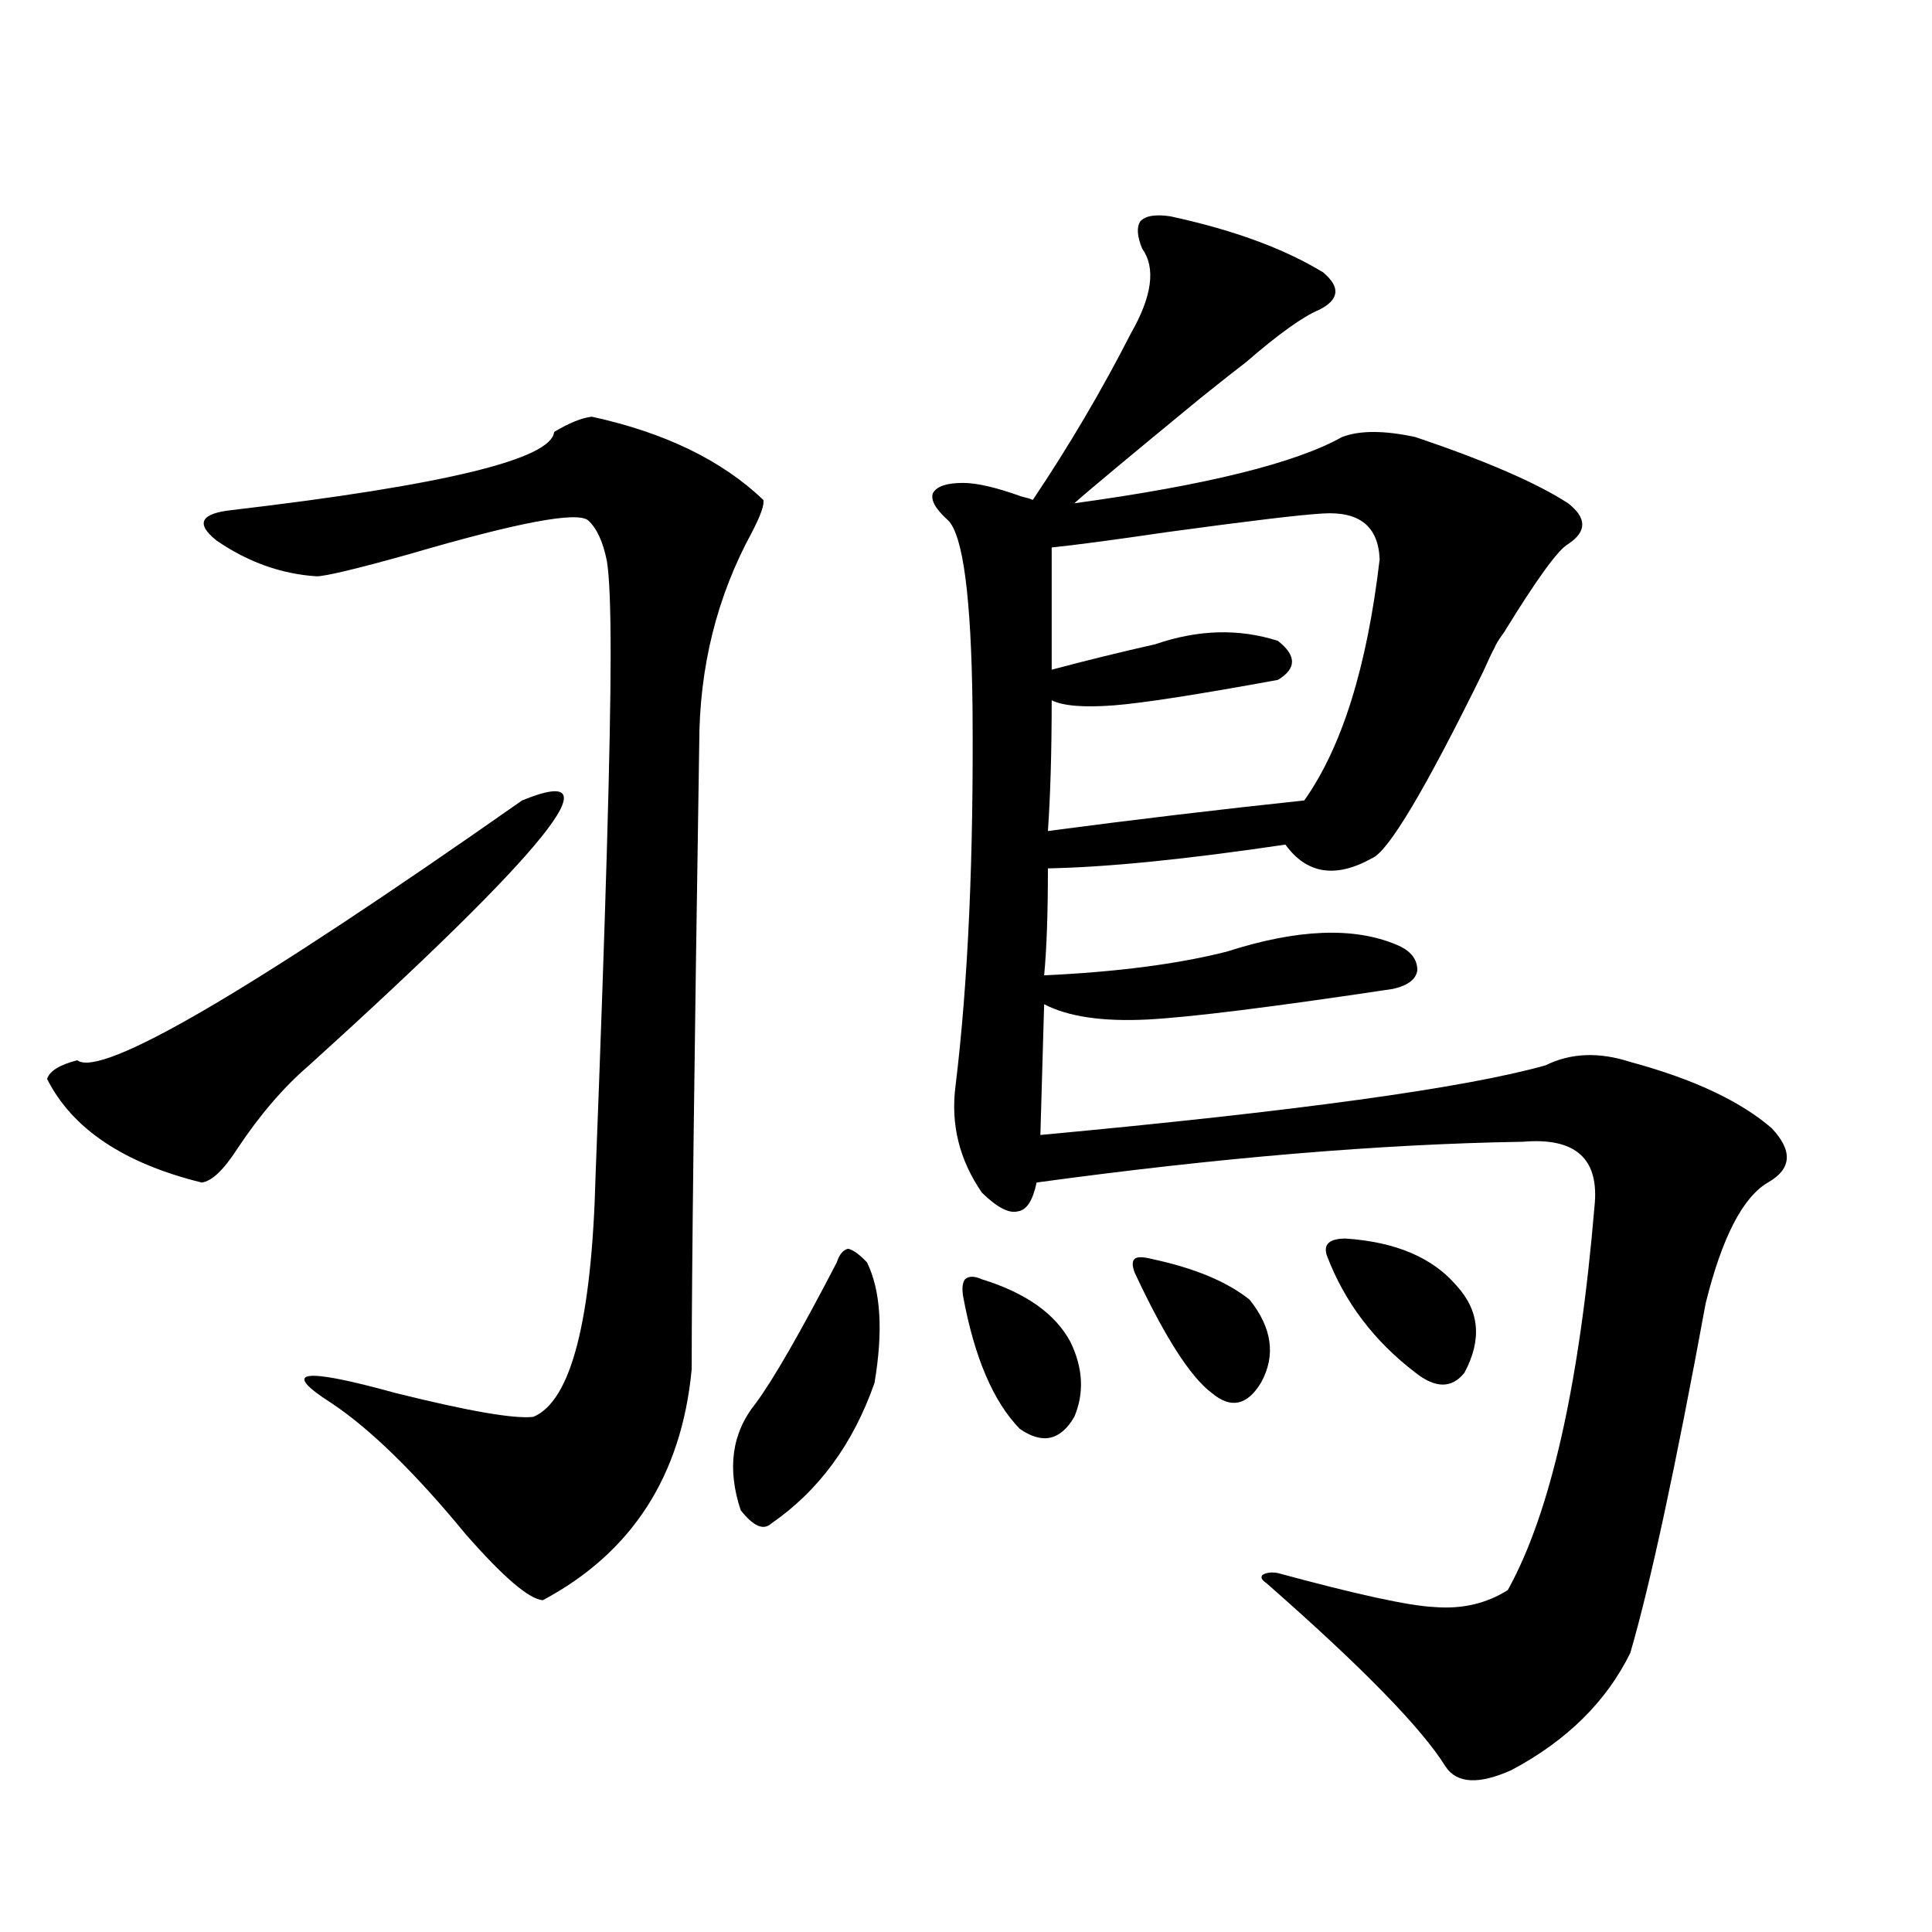 <?xml version="1.0" encoding="utf-8"?>
<!-- Generator: Adobe Illustrator 16.0.0, SVG Export Plug-In . SVG Version: 6.00 Build 0)  -->
<!DOCTYPE svg PUBLIC "-//W3C//DTD SVG 1.1//EN" "http://www.w3.org/Graphics/SVG/1.1/DTD/svg11.dtd">
<svg version="1.1" id="图层_1" xmlns="http://www.w3.org/2000/svg" xmlns:xlink="http://www.w3.org/1999/xlink" x="0px" y="0px"
	 width="1000px" height="1000px" viewBox="0 0 1000 1000" enable-background="new 0 0 1000 1000" xml:space="preserve">
<path d="M270.213,414.313c50.075-20.503,13.323,25.2-110.241,137.109c-13.018,11.138-25.365,25.488-37.072,43.066
	c-7.165,11.138-13.338,17.001-18.536,17.578c-40.334-9.956-66.996-27.823-79.998-53.613c1.295-4.093,6.494-7.319,15.609-9.668
	C52.322,558.165,129.073,513.341,270.213,414.313z M306.31,215.68c37.713,8.212,67.315,22.563,88.778,43.066
	c0.641,2.348-1.311,7.91-5.854,16.699c-18.216,33.398-27.316,70.024-27.316,109.863c-2.606,166.415-3.902,274.219-3.902,323.438
	c-5.213,55.083-30.898,94.922-77.071,119.531c-7.164-0.591-20.487-12.003-39.999-34.277c-26.021-31.641-49.114-54.19-69.266-67.676
	c-26.676-16.987-15.609-18.745,33.17-5.273c37.712,9.38,61.461,13.485,71.217,12.305c19.512-8.198,30.243-49.796,32.194-124.805
	c5.198-134.761,7.805-224.698,7.805-269.824c0-24.609-0.655-40.718-1.951-48.34c-1.951-9.956-5.213-16.987-9.756-21.094
	c-5.854-4.684-36.752,1.181-92.68,17.578c-27.316,7.622-43.261,11.426-47.804,11.426c-18.216-1.167-35.457-7.319-51.706-18.457
	c-11.067-8.789-8.46-14.063,7.805-15.82c109.906-12.882,165.514-26.367,166.825-40.43C294.603,218.906,301.097,216.27,306.31,215.68
	z M433.136,653.375c1.296-4.093,3.247-6.44,5.854-7.031c2.592,0.591,5.854,2.938,9.756,7.031
	c7.149,14.653,8.445,35.458,3.902,62.402c-11.066,31.641-28.947,55.962-53.657,72.949c-3.902,3.516-9.115,1.181-15.609-7.031
	c-7.164-21.671-4.558-40.128,7.805-55.371C400.286,714.02,414.265,689.712,433.136,653.375z M605.814,111.969
	c32.515,7.031,58.855,16.699,79.022,29.004c9.101,7.621,8.445,14.063-1.951,19.336c-8.46,3.516-21.143,12.606-38.048,27.246
	c-3.902,2.938-11.707,9.091-23.414,18.457c-37.072,30.473-58.87,48.642-65.364,54.492c68.291-9.366,114.464-20.792,138.533-34.277
	c9.101-3.516,21.783-3.516,38.048,0c36.417,12.305,62.758,23.73,79.022,34.277c9.756,7.622,9.756,14.653,0,21.094
	c-5.213,2.938-16.265,18.169-33.17,45.703c-2.606,3.516-4.237,6.152-4.878,7.91c-1.311,2.349-3.262,6.454-5.854,12.305
	c-29.923,60.946-49.114,93.164-57.56,96.68c-18.871,10.547-33.825,8.212-44.877-7.031c-51.386,7.622-92.36,11.728-122.924,12.305
	c0,23.442-0.655,41.899-1.951,55.371c37.713-1.758,69.267-5.851,94.632-12.305c36.417-11.714,65.685-12.882,87.803-3.516
	c7.149,2.938,10.731,7.333,10.731,13.184c-0.655,4.696-4.878,7.91-12.683,9.668c-62.438,9.38-104.723,14.653-126.826,15.82
	c-23.414,1.181-41.31-1.456-53.657-7.91l-1.951,67.676c132.68-12.305,219.827-24.308,261.457-36.035
	c13.003-6.44,27.637-7.031,43.901-1.758c32.515,8.789,56.904,20.215,73.169,34.277c11.052,11.728,10.396,21.094-1.951,28.125
	c-13.018,7.622-23.749,28.427-32.194,62.402c-15.609,84.966-28.627,145.321-39.023,181.055
	c-12.362,25.187-32.85,45.401-61.462,60.645c-16.92,7.608-28.292,7.031-34.146-1.758c-12.362-19.927-43.261-51.567-92.681-94.922
	c-2.606-1.758-3.262-3.214-1.951-4.395c1.951-1.167,4.543-1.456,7.805-0.879c40.975,11.124,67.956,16.987,80.974,17.578
	c14.299,1.167,26.981-1.758,38.048-8.789c22.104-39.839,37.072-106.046,44.877-198.633c2.592-24.609-9.756-35.733-37.072-33.398
	c-73.504,1.181-157.404,8.212-251.701,21.094c-1.951,9.38-5.213,14.364-9.756,14.941c-4.558,1.181-10.731-2.046-18.536-9.668
	c-11.707-16.987-16.265-35.444-13.658-55.371c6.494-53.312,9.421-118.652,8.78-195.996c-0.655-56.827-4.878-89.058-12.683-96.68
	c-6.509-5.851-9.115-10.547-7.805-14.063c1.951-3.516,7.149-5.273,15.609-5.273c7.149,0,17.226,2.348,30.243,7.031
	c2.592,0.59,4.543,1.181,5.854,1.758c18.856-28.125,35.762-56.827,50.73-86.133c11.052-19.336,13.003-33.976,5.854-43.945
	c-2.606-6.441-2.927-11.124-0.976-14.063C592.797,111.68,598.01,110.801,605.814,111.969z M508.256,662.164
	c22.759,7.031,38.048,17.88,45.853,32.52c6.494,13.485,7.149,26.367,1.951,38.672c-7.164,12.305-16.585,14.364-28.292,6.152
	c-13.658-14.063-23.414-36.914-29.268-68.555c-0.655-4.093-0.335-7.031,0.976-8.789
	C501.427,660.406,504.354,660.406,508.256,662.164z M684.837,265.777c-11.066,0.59-38.048,3.817-80.974,9.668
	c-27.972,4.106-47.804,6.743-59.511,7.91v63.281c17.561-4.683,35.441-9.077,53.657-13.184c22.104-7.608,43.246-8.198,63.413-1.758
	c9.756,7.622,9.756,14.364,0,20.215c-41.63,7.622-69.922,12.017-84.876,13.184c-15.609,1.181-26.341,0.302-32.194-2.637
	c0,26.367-0.655,48.931-1.951,67.676c44.222-5.851,88.443-11.124,132.68-15.82c19.512-27.534,32.515-69.132,39.023-124.805
	C713.449,272.521,703.693,264.609,684.837,265.777z M596.059,651.617c22.104,4.696,39.023,11.728,50.73,21.094
	c11.707,14.653,13.658,29.004,5.854,43.066c-7.164,11.728-15.609,13.485-25.365,5.273c-11.066-8.198-24.39-29.004-39.999-62.402
	c-1.311-3.516-1.311-5.851,0-7.031C588.574,650.45,591.501,650.45,596.059,651.617z M696.544,641.07
	c26.006,1.758,45.197,9.97,57.56,24.609c11.707,12.896,13.003,27.837,3.902,44.824c-6.509,8.212-14.969,8.212-25.365,0
	c-21.463-16.397-36.752-36.612-45.853-60.645C684.837,644.009,688.084,641.07,696.544,641.07z"/>
</svg>
